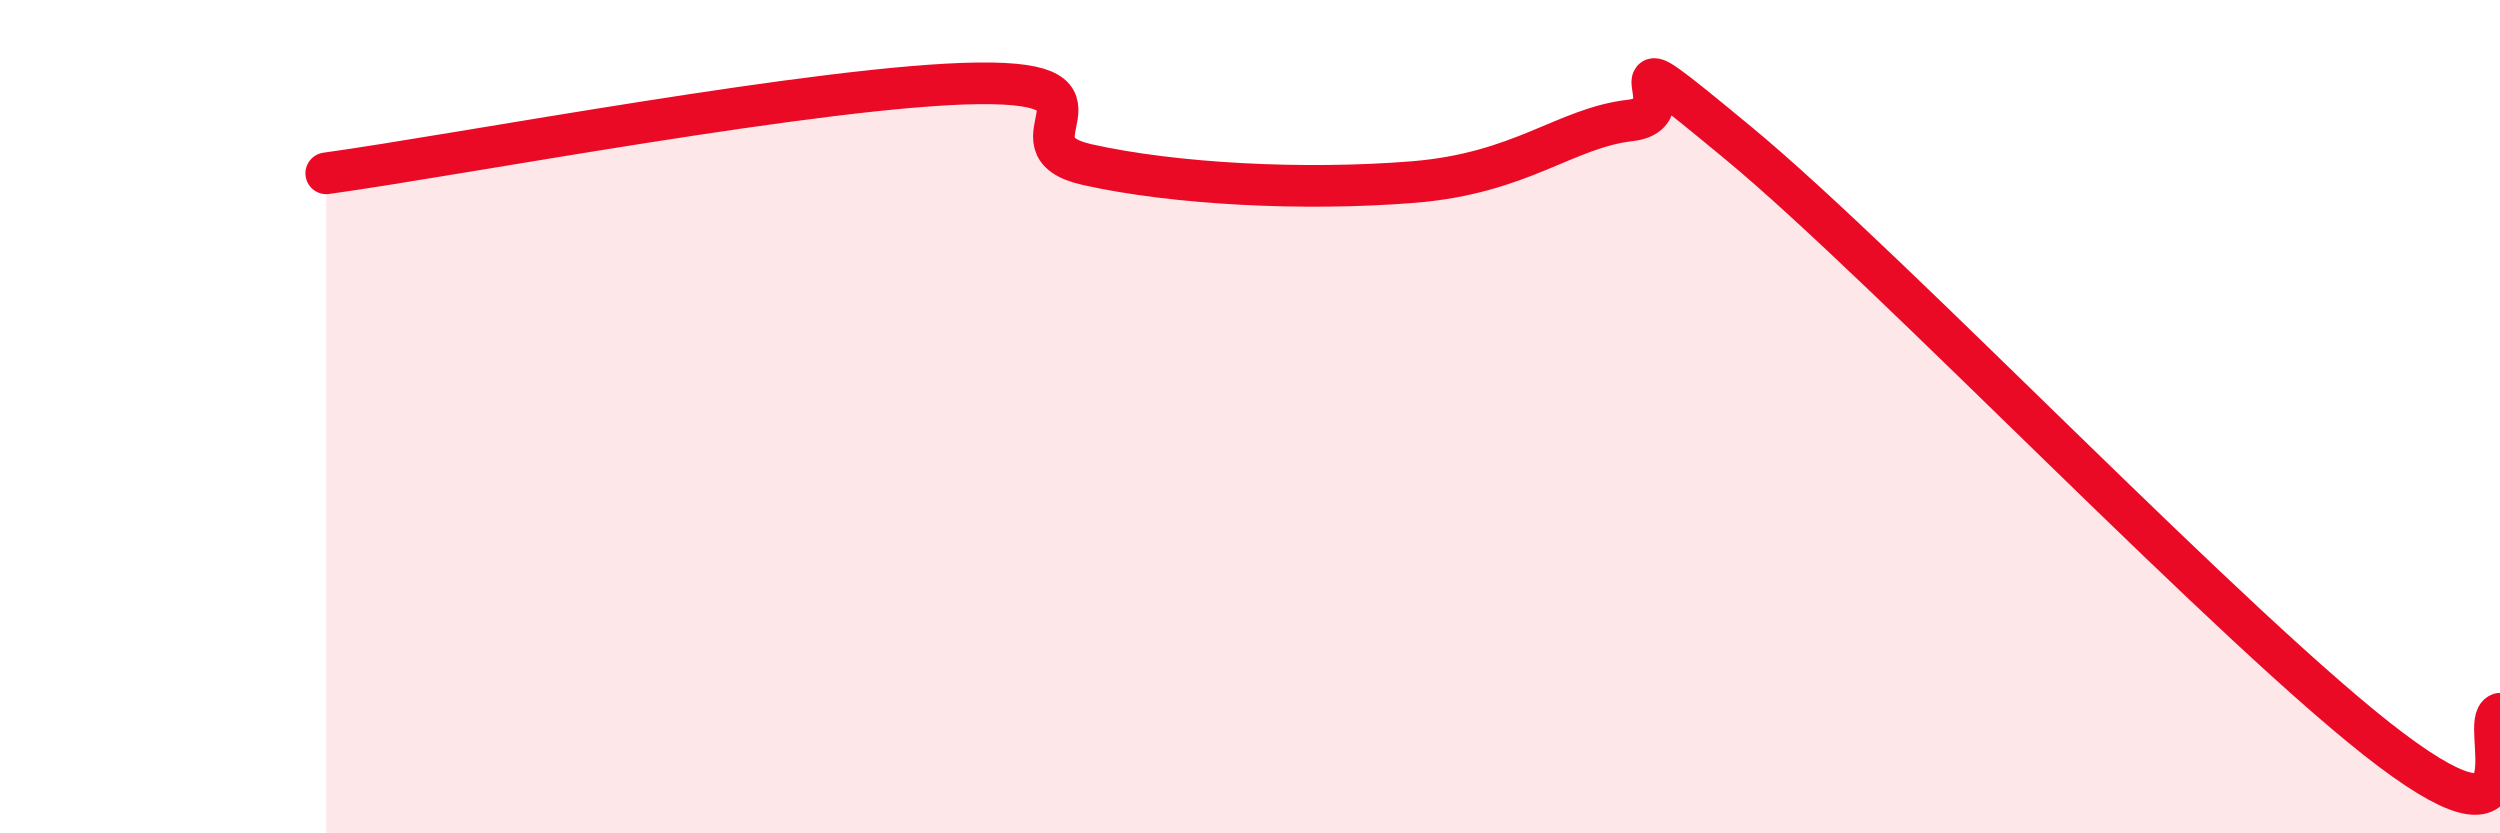 
    <svg width="60" height="20" viewBox="0 0 60 20" xmlns="http://www.w3.org/2000/svg">
      <path
        d="M 7.83,4.16 C 10.96,3.73 19.83,2.04 23.48,2 C 27.13,1.96 24,3.48 26.09,3.95 C 28.18,4.42 31.3,4.58 33.91,4.37 C 36.52,4.16 37.56,3.07 39.13,2.89 C 40.7,2.71 38.09,0.43 41.74,3.45 C 45.39,6.47 53.74,15.26 57.39,18 C 61.04,20.74 59.48,17.3 60,17.13L60 20L7.83 20Z"
        fill="#EB0A25"
        opacity="0.1"
        stroke-linecap="round"
        stroke-linejoin="round"
      />
      <path
        d="M 7.83,4.16 C 10.96,3.73 19.83,2.04 23.48,2 C 27.13,1.96 24,3.48 26.09,3.95 C 28.18,4.42 31.3,4.58 33.91,4.37 C 36.52,4.16 37.56,3.07 39.13,2.89 C 40.7,2.71 38.09,0.43 41.74,3.45 C 45.39,6.47 53.74,15.26 57.39,18 C 61.04,20.74 59.48,17.3 60,17.13"
        stroke="#EB0A25"
        stroke-width="1"
        fill="none"
        stroke-linecap="round"
        stroke-linejoin="round"
      />
    </svg>
  